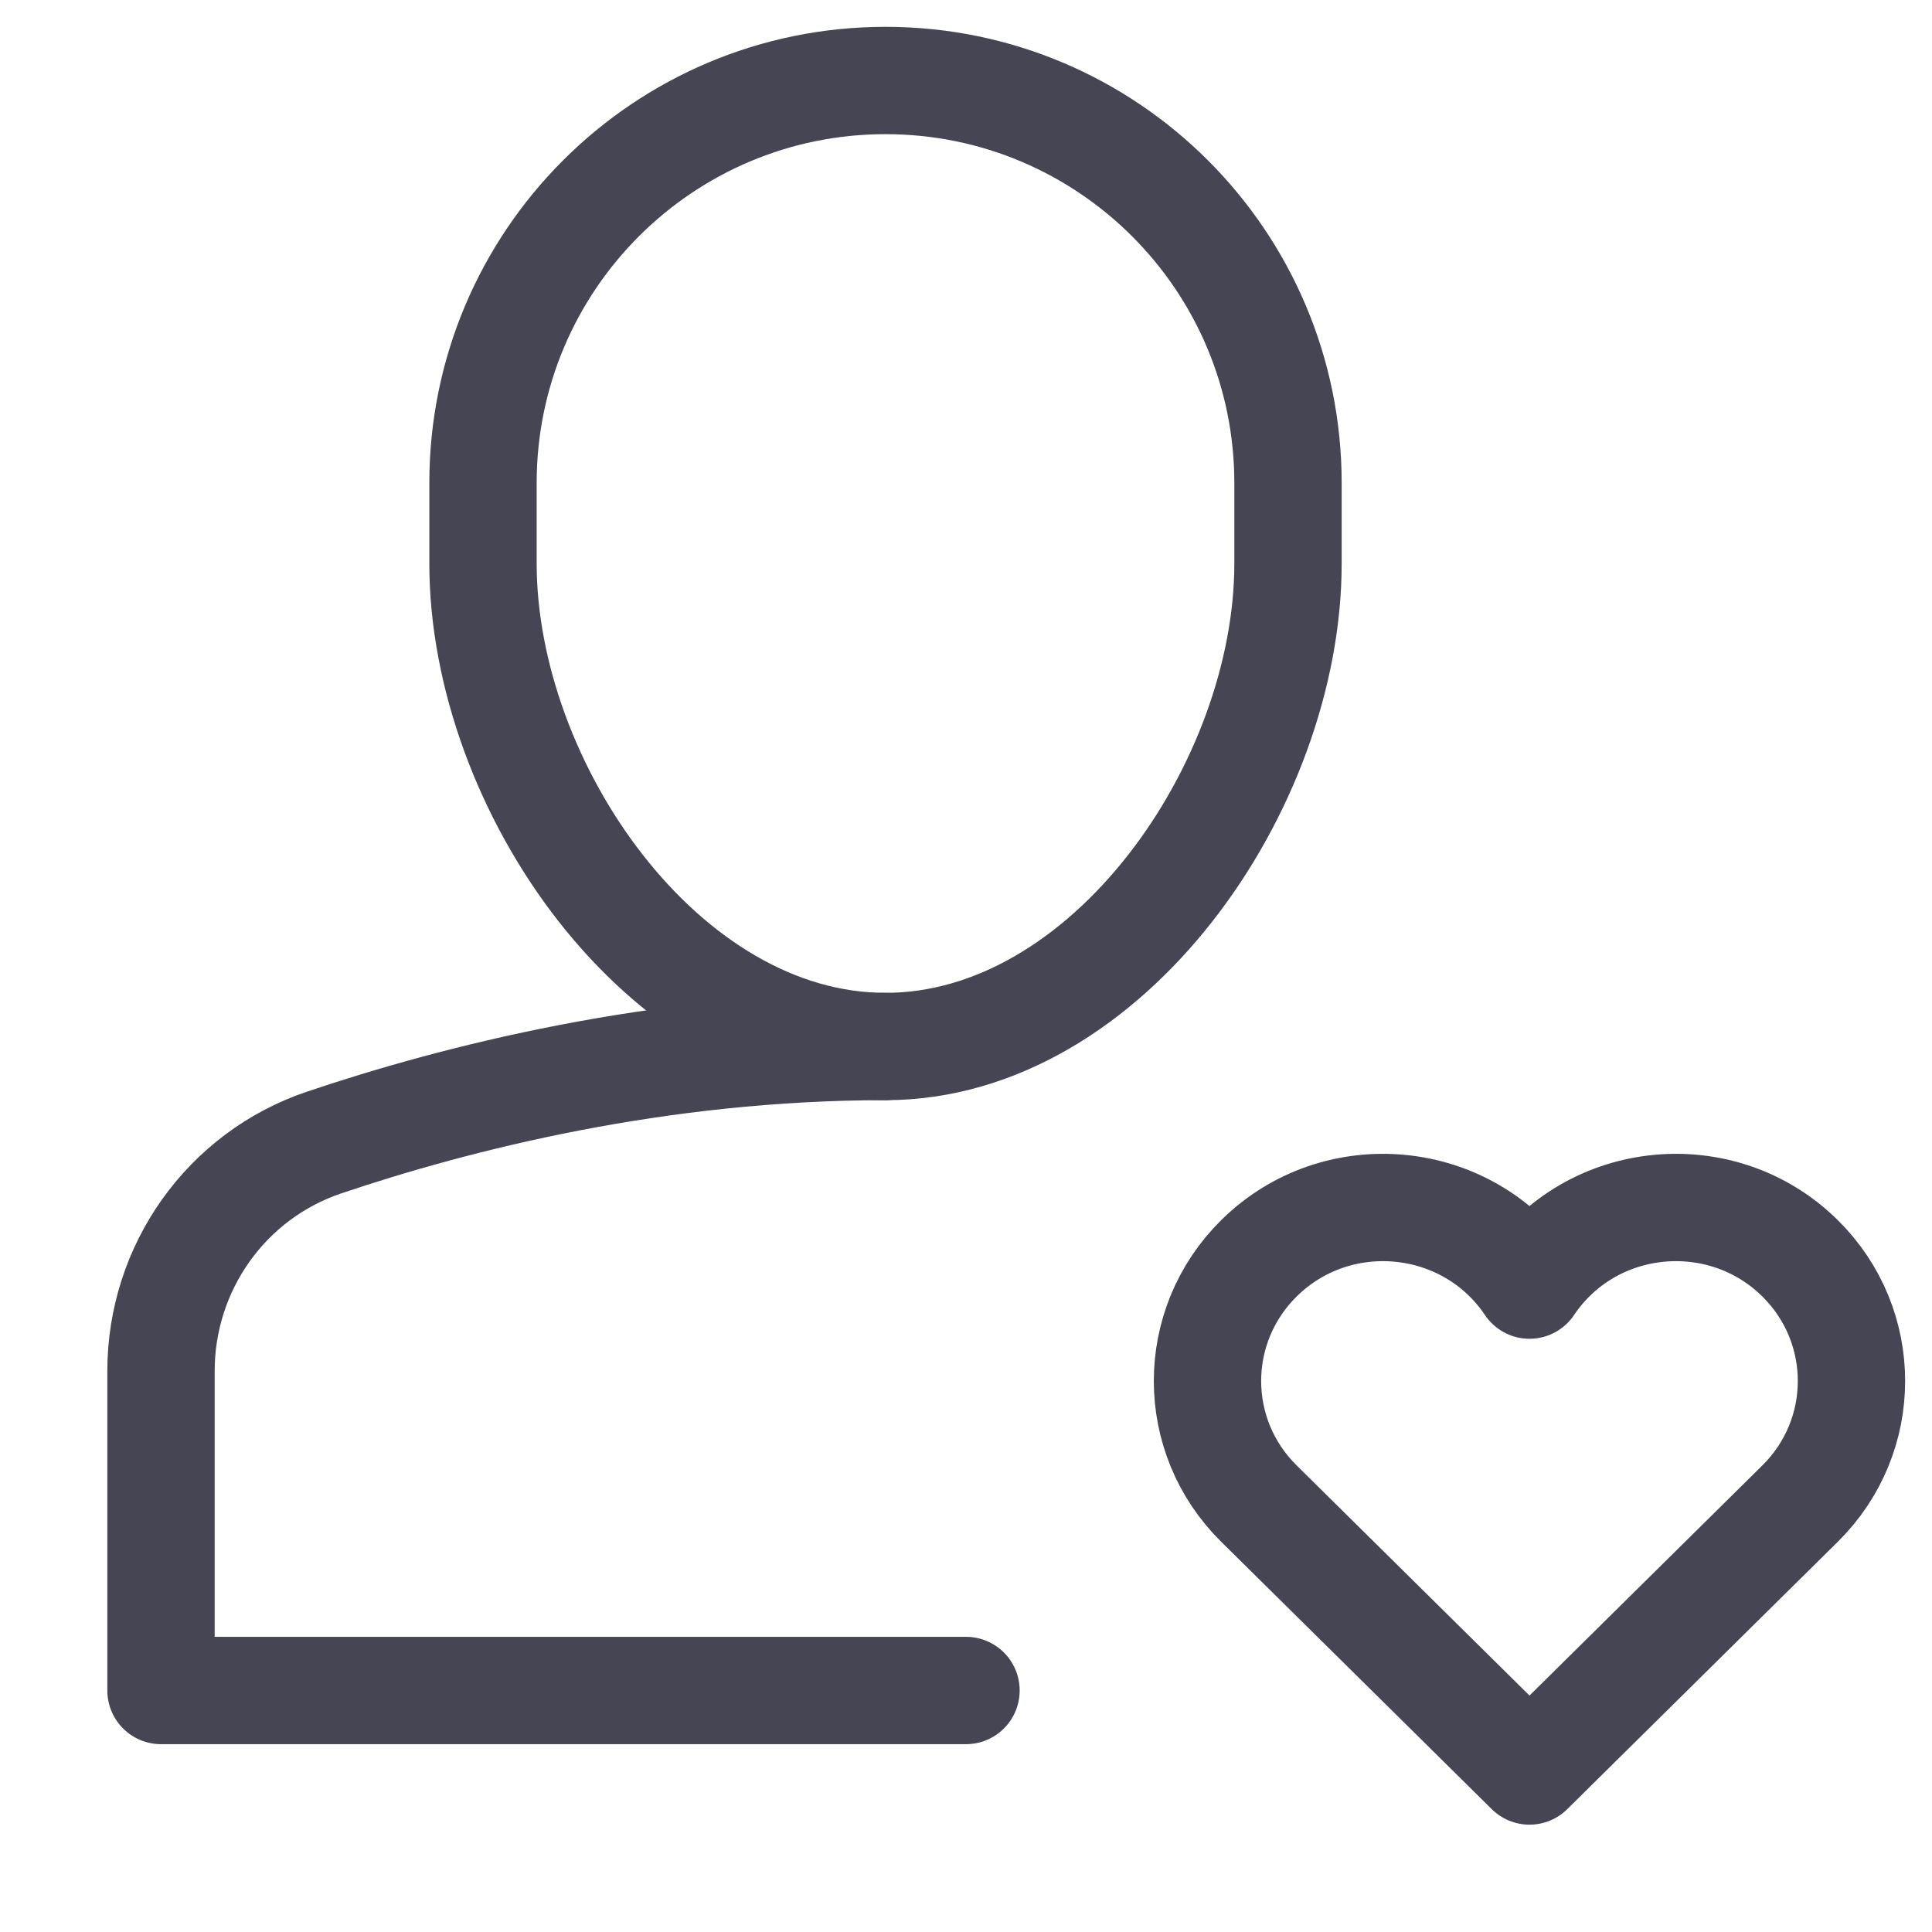 <svg width="36" height="36" viewBox="0 0 36 36" fill="none" xmlns="http://www.w3.org/2000/svg">
<path d="M16.5 19.5C12.264 19.5 8.507 20.457 6.037 21.29C4.215 21.906 3 23.623 3 25.548V31.5C3 31.5 17.937 31.5 18 31.5" stroke="#454553" stroke-width="2" stroke-miterlimit="10" stroke-linecap="round" stroke-linejoin="round"/>
<path d="M16.5 19.5C12.358 19.5 9 14.642 9 10.5V9C9 4.859 12.358 1.5 16.5 1.5C20.642 1.5 24 4.859 24 9V10.5C24 14.642 20.642 19.5 16.5 19.5Z" stroke="#454553" stroke-width="2" stroke-miterlimit="10" stroke-linecap="round" stroke-linejoin="round"/>
<path d="M33.541 23.446C32.082 22.005 29.646 22.24 28.5 23.946C27.352 22.239 24.916 22.006 23.459 23.446C22.18 24.709 22.18 26.757 23.459 28.018L28.5 33L33.541 28.018C34.819 26.757 34.819 24.709 33.541 23.446Z" stroke="#454553" stroke-width="2" stroke-miterlimit="10" stroke-linecap="round" stroke-linejoin="round"/>
</svg>

